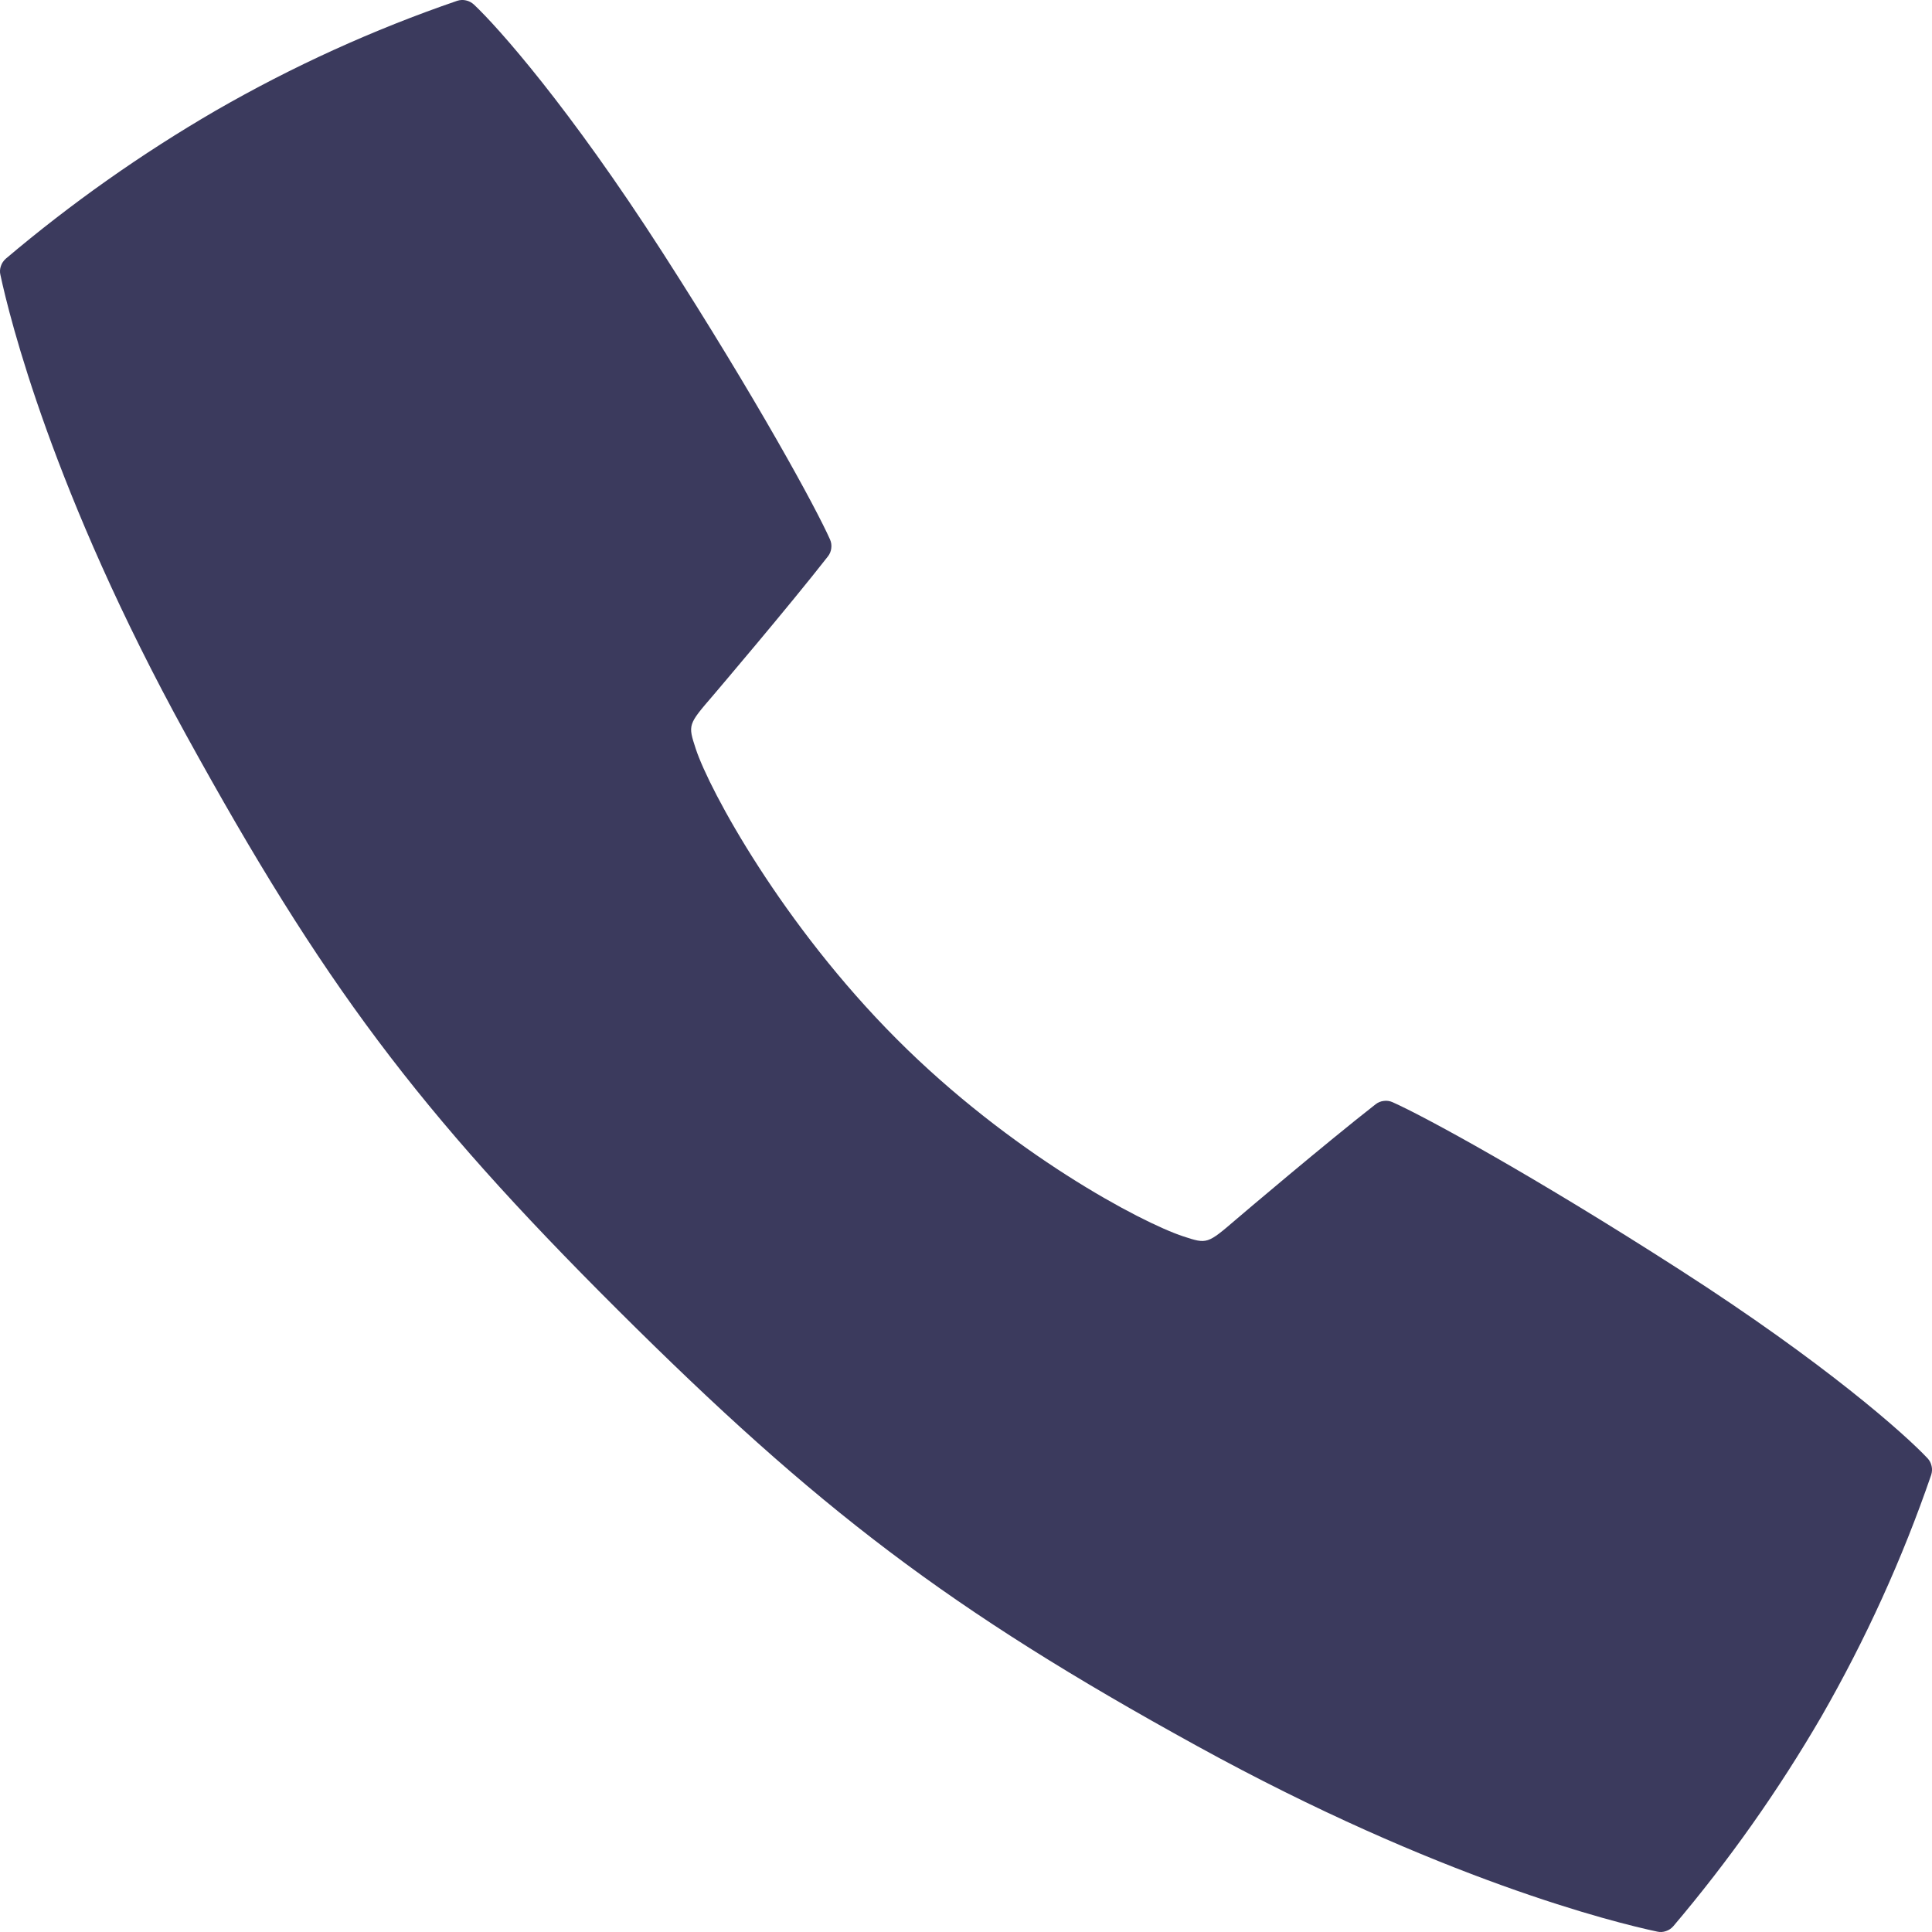 <svg width="19" height="19" viewBox="0 0 19 19" fill="none" xmlns="http://www.w3.org/2000/svg">
<path d="M18.956 14.341C18.734 14.105 17.953 13.408 16.516 12.485C15.068 11.555 14.001 10.975 13.694 10.839C13.667 10.827 13.638 10.823 13.608 10.827C13.579 10.83 13.551 10.842 13.528 10.86C13.035 11.245 12.204 11.951 12.16 11.989C11.872 12.236 11.872 12.236 11.637 12.159C11.223 12.023 9.937 11.341 8.817 10.217C7.696 9.094 6.978 7.777 6.842 7.363C6.765 7.127 6.765 7.127 7.012 6.84C7.05 6.795 7.757 5.965 8.142 5.472C8.16 5.449 8.172 5.421 8.175 5.392C8.179 5.363 8.175 5.333 8.163 5.306C8.027 4.999 7.447 3.932 6.517 2.485C5.593 1.048 4.896 0.266 4.661 0.045C4.639 0.025 4.612 0.01 4.583 0.004C4.554 -0.003 4.524 -0.001 4.496 0.008C3.671 0.291 2.876 0.653 2.121 1.088C1.391 1.512 0.701 1.999 0.057 2.544C0.035 2.564 0.018 2.588 0.009 2.616C-0.001 2.644 -0.003 2.674 0.004 2.703C0.092 3.116 0.516 4.841 1.831 7.229C3.172 9.667 4.102 10.916 6.072 12.879C8.042 14.842 9.331 15.828 11.771 17.17C14.16 18.484 15.885 18.909 16.297 18.996C16.326 19.003 16.356 19.001 16.384 18.991C16.412 18.982 16.437 18.965 16.456 18.943C17.002 18.299 17.489 17.609 17.913 16.88C18.347 16.124 18.709 15.329 18.992 14.505C19.001 14.476 19.003 14.446 18.996 14.418C18.99 14.389 18.976 14.362 18.956 14.341Z" fill="#3B3A5D"/>
</svg>
